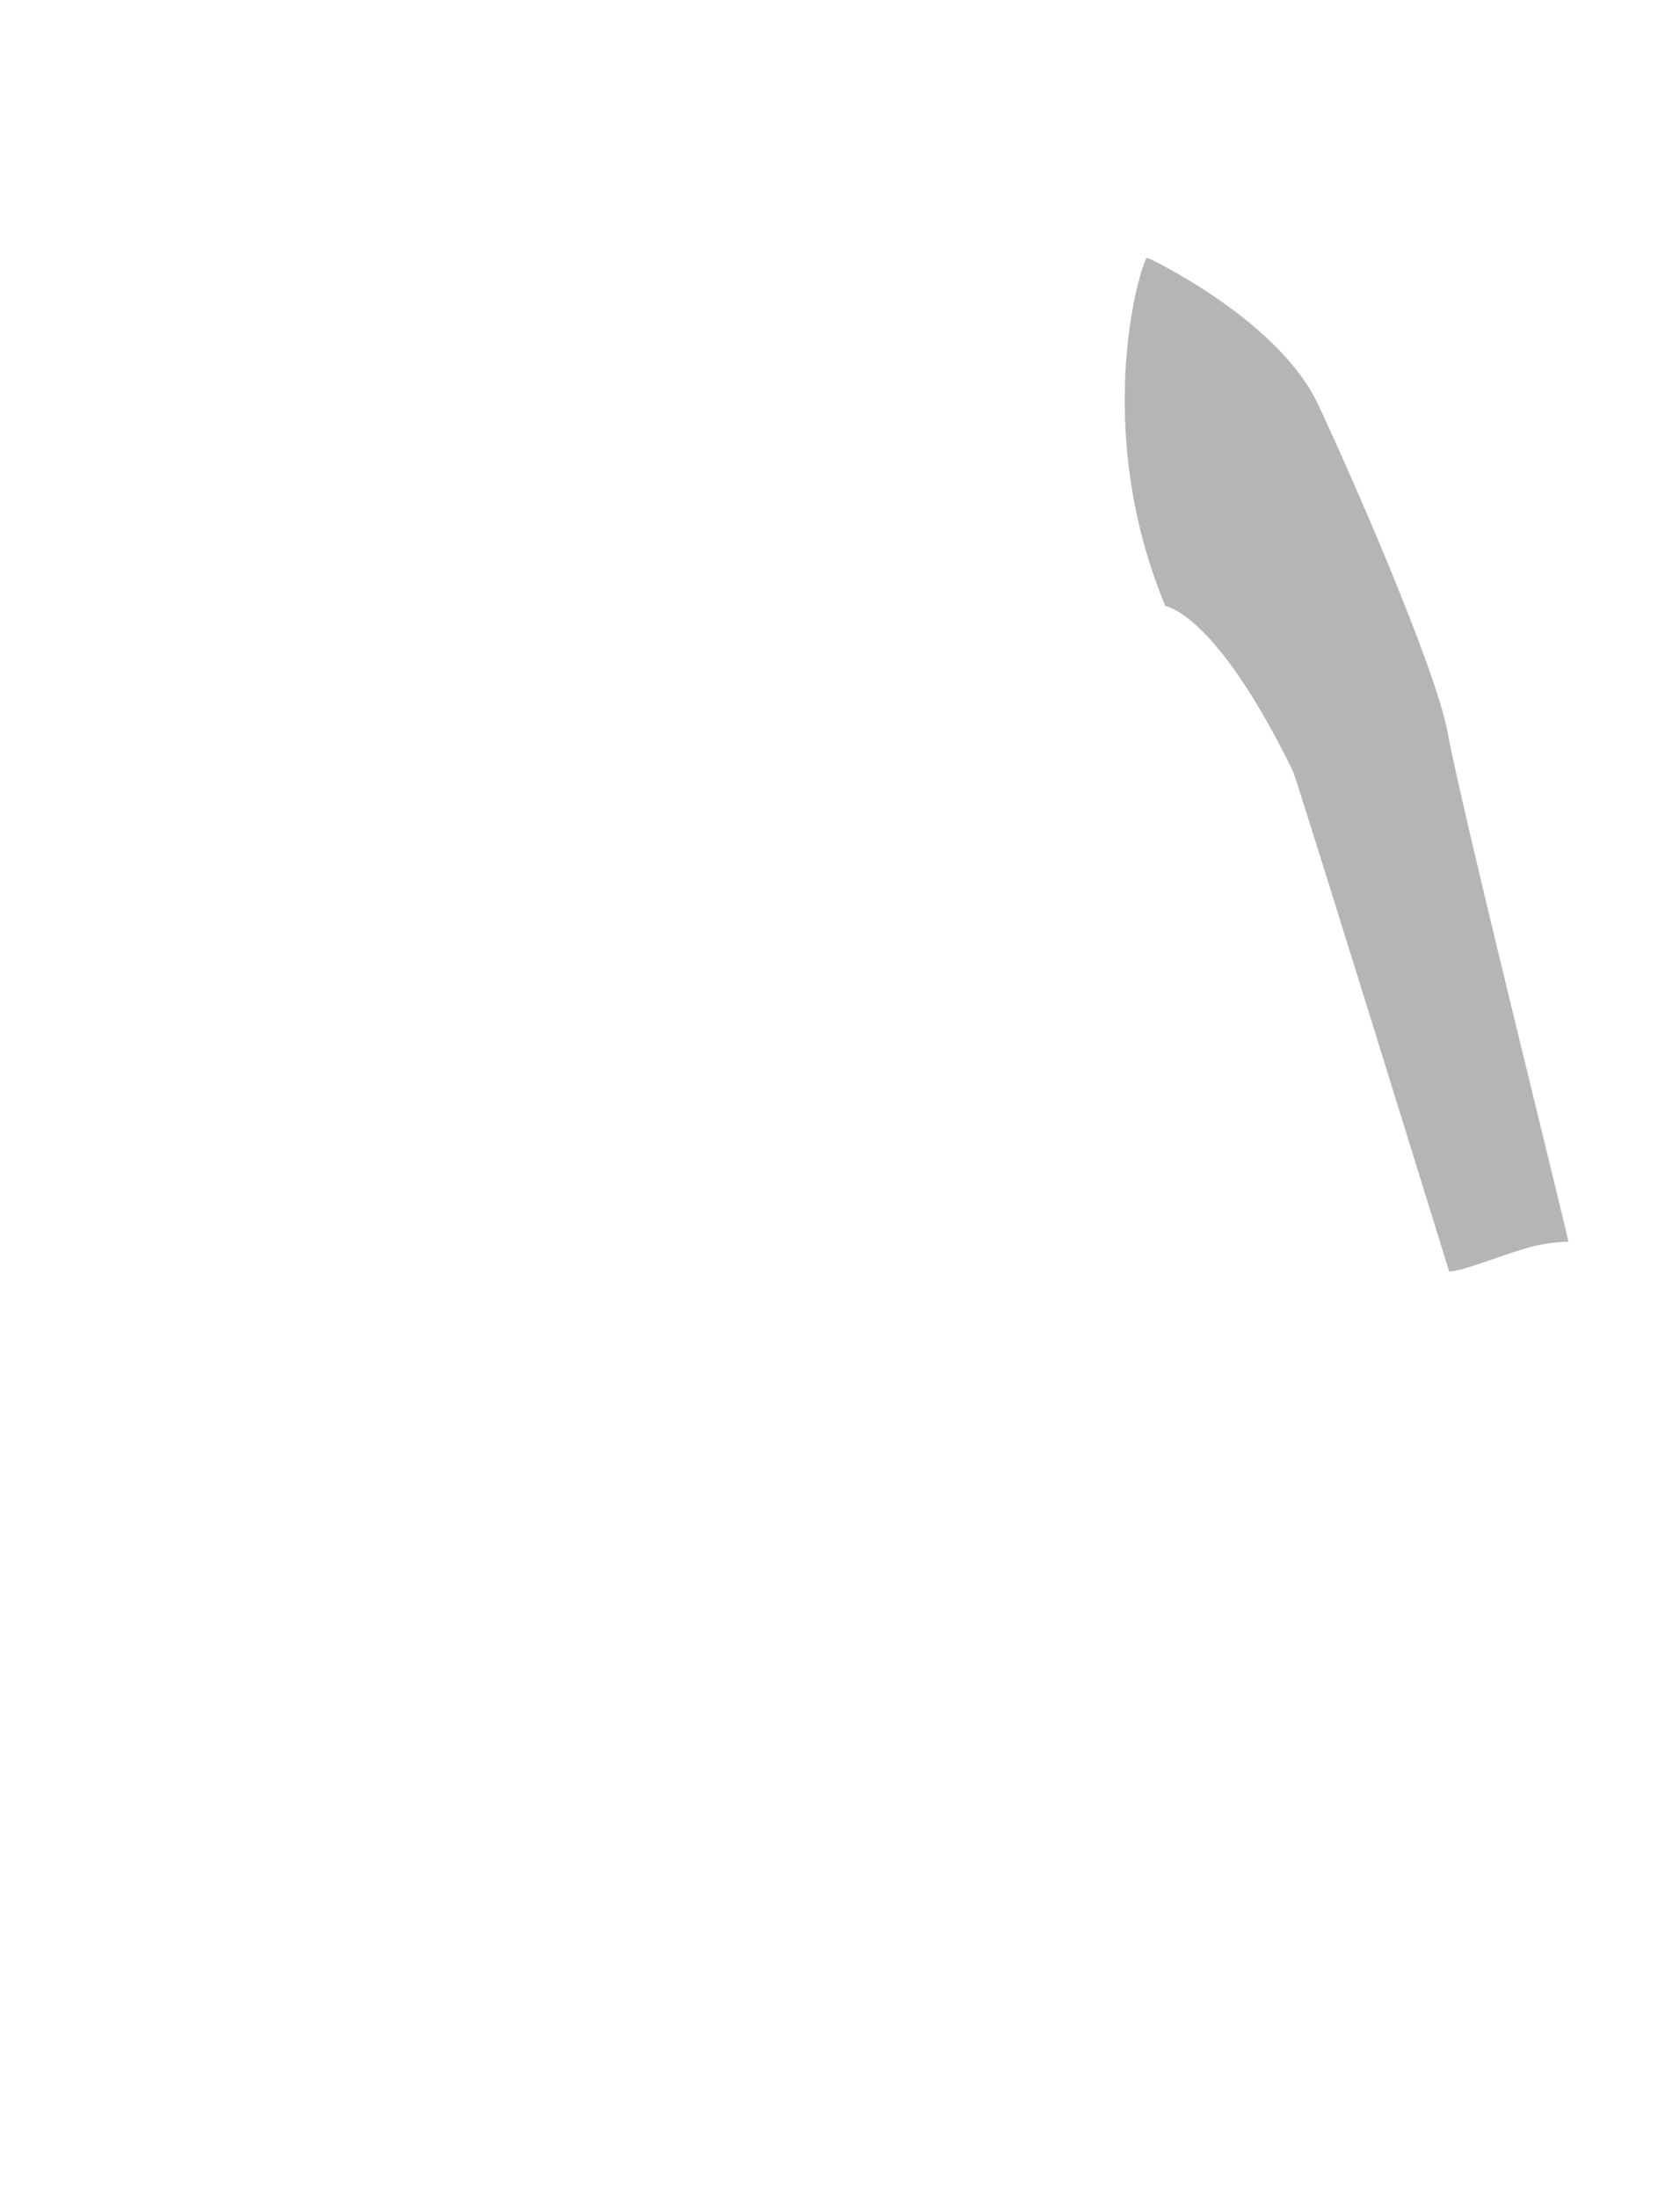 <?xml version="1.0" encoding="utf-8"?>
<!-- Generator: Adobe Illustrator 21.1.0, SVG Export Plug-In . SVG Version: 6.00 Build 0)  -->
<svg version="1.1" id="圖層_1" xmlns="http://www.w3.org/2000/svg" xmlns:xlink="http://www.w3.org/1999/xlink" x="0px" y="0px"
	 viewBox="0 0 1300 1700" style="enable-background:new 0 0 1300 1700;" xml:space="preserve">
<style type="text/css">
	.st0{fill:#B5B5B6;}
</style>
<path class="st0" d="M1120.3,567c-9.2-50.7-77.1-205-100.5-254.5C989,247.2,890,200.3,890,200.3s-1.1-0.3-2.9-0.8
	c-9.4,19.7-39.4,139.7,14.7,269.2c6.7,1.5,43.3,14.6,98.6,127.5c3.2,6.5,121,387.2,121,387.2c11.5-0.5,38.8-12.2,61.1-18.5
	c16.8-4.7,31.2-4.6,31.2-4.6C1208,934.2,1130.8,624.9,1120.3,567z"/>
</svg>
